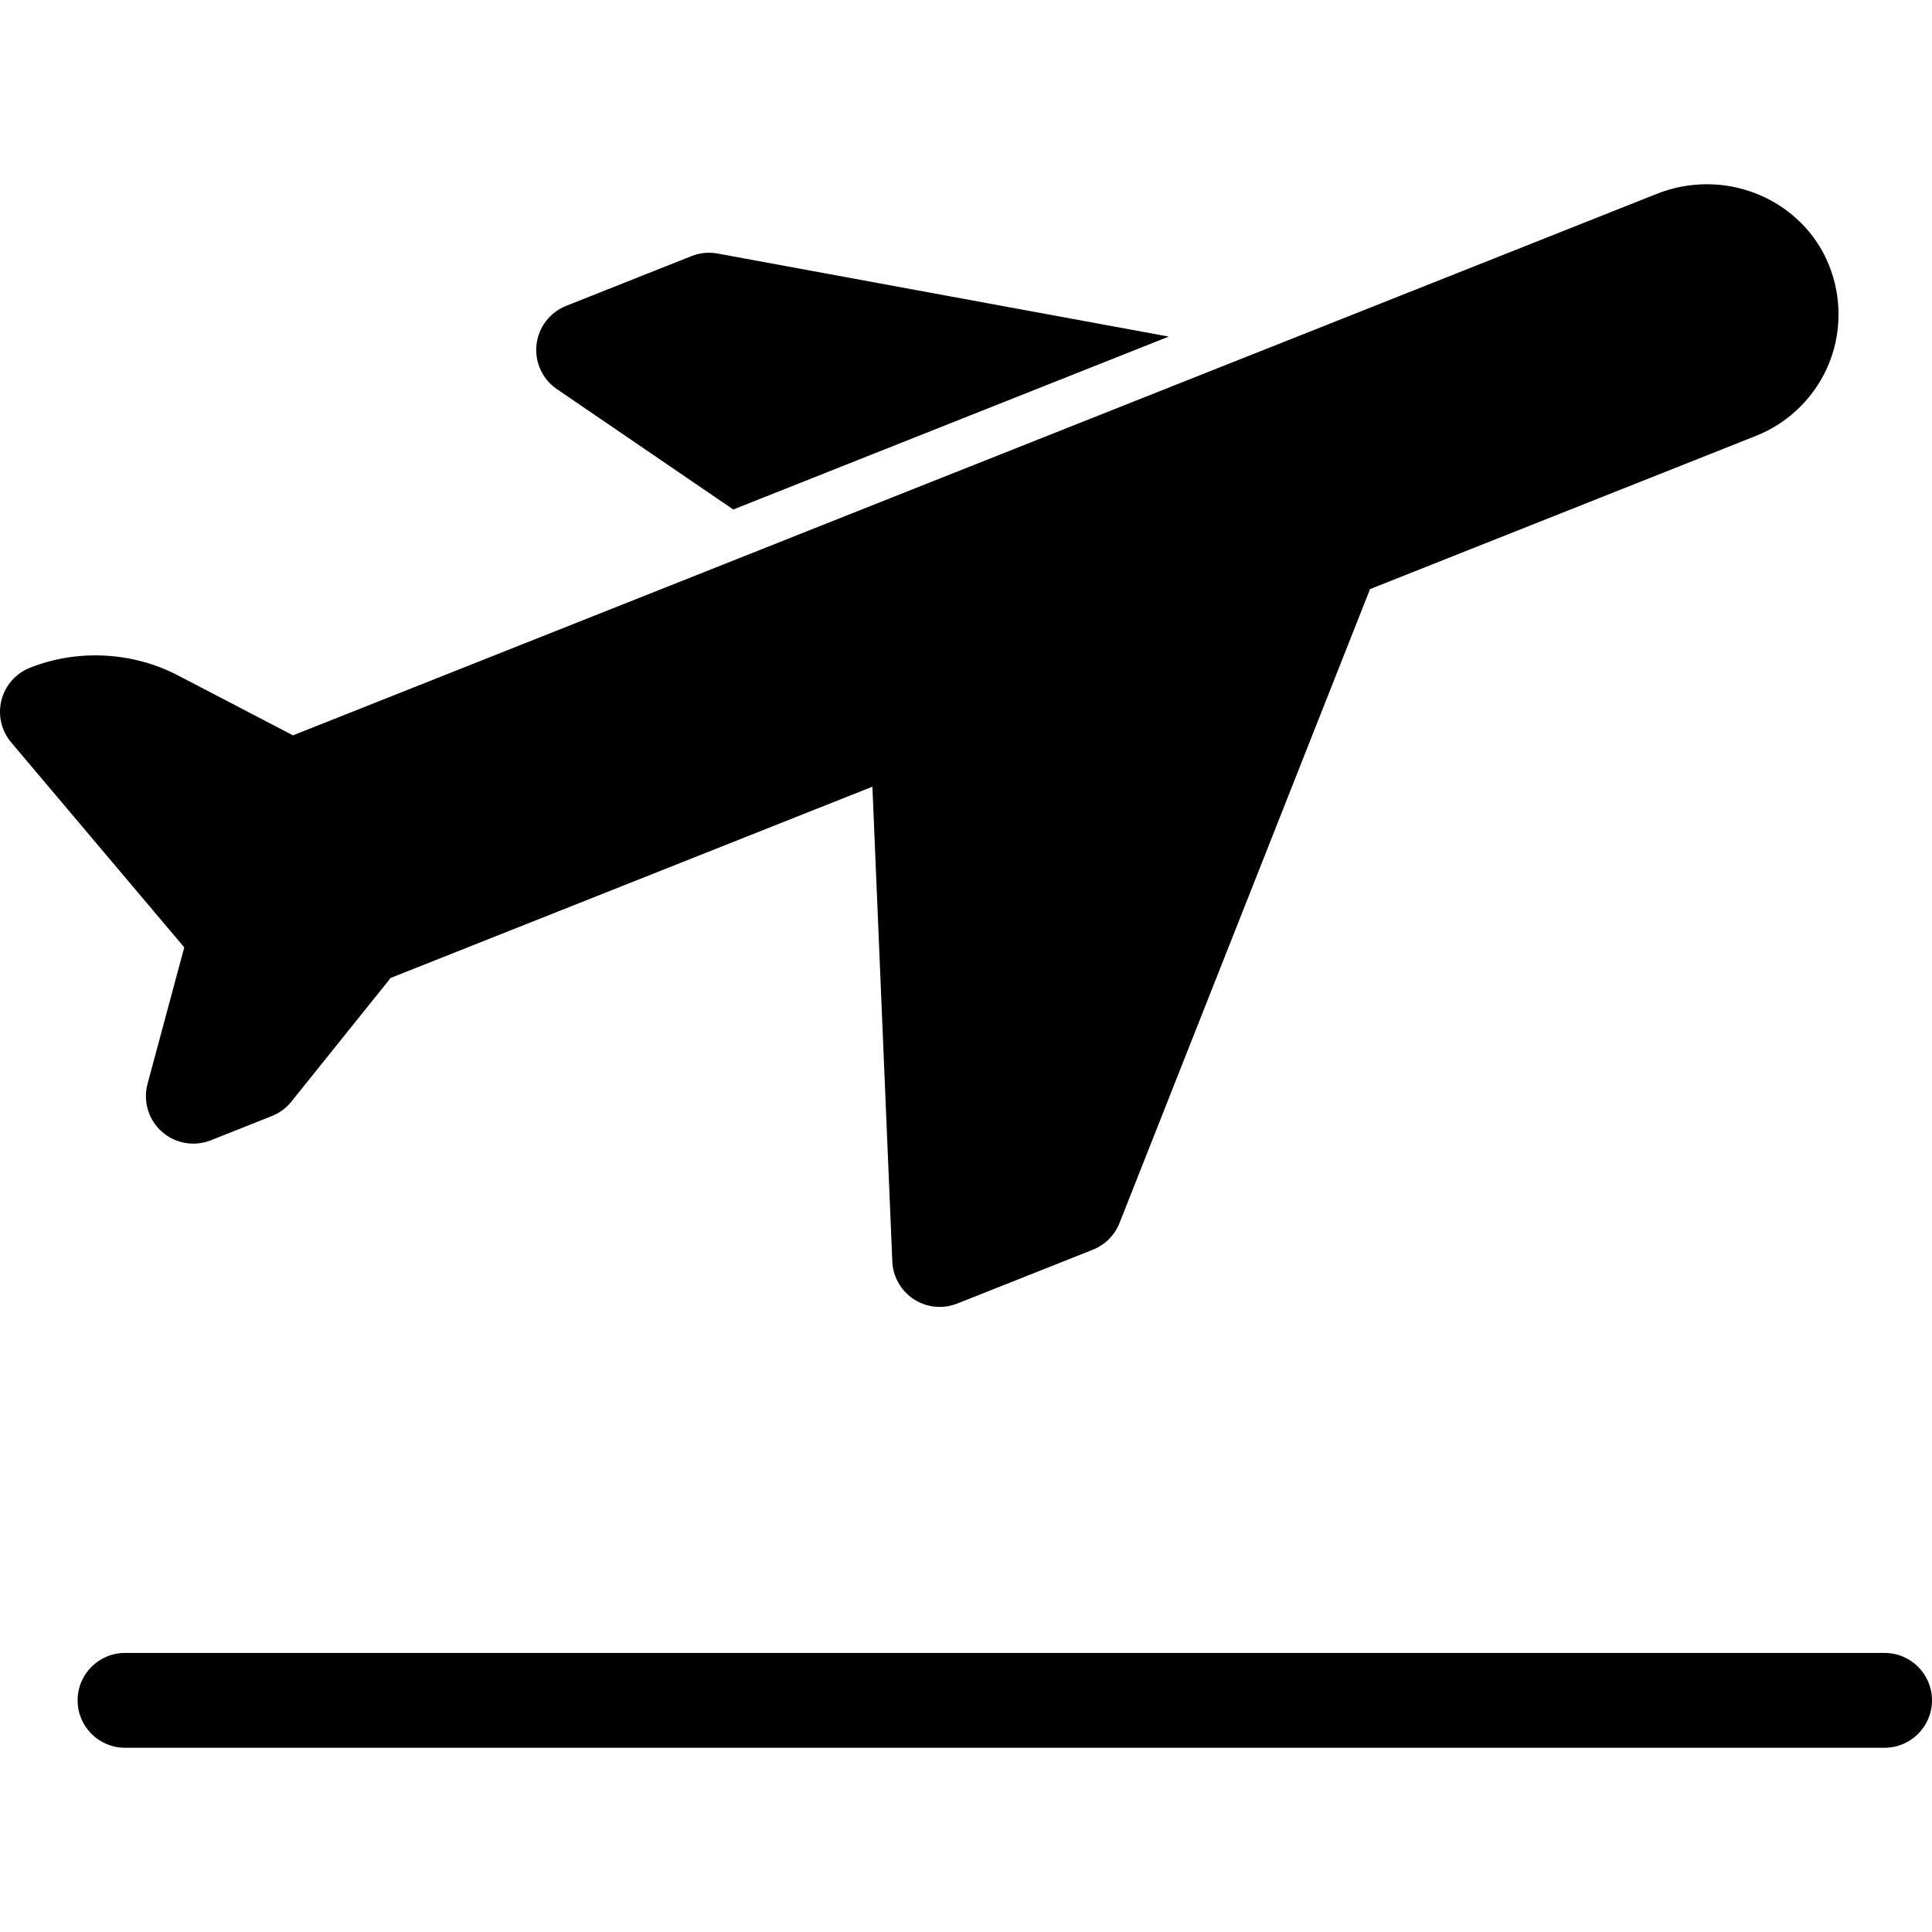 <?xml version="1.0" encoding="UTF-8" standalone="no"?><!-- icon666.com - MILLIONS OF FREE VECTOR ICONS --><svg width="1024" height="1024" version="1.1" id="Capa_1" xmlns="http://www.w3.org/2000/svg" xmlns:xlink="http://www.w3.org/1999/xlink" x="0px" y="0px" viewBox="0 0 612.002 612.002" style="enable-background:new 0 0 612.002 612.002;" xml:space="preserve"><g><path d="M612.002,538.622c0,8.296-6.722,15.018-15.018,15.018H39.601c-8.296,0-15.018-6.722-15.018-15.018 c0-8.296,6.722-15.018,15.018-15.018h557.384C605.28,523.604,612.002,530.326,612.002,538.622z M176.408,123.253l55.868,38.139 l137.946-54.769l-142.91-26.311c-2.769-0.514-5.638-0.228-8.263,0.811L179.33,96.895c-5.16,2.051-8.77,6.782-9.383,12.302 C169.335,114.717,171.818,120.121,176.408,123.253z M578.396,81.772c-6.737-14.219-21.532-23.409-37.688-23.409 c-5.454,0-10.789,1.021-15.85,3.031l-126.821,50.354l-0.018-0.003l-150.78,59.863l0.012,0.006L92.808,232.936l-36.466-19.003 c-14.351-7.485-31.81-8.386-46.867-2.403c-4.49,1.784-7.845,5.617-9.023,10.302c-1.177,4.688-0.027,9.653,3.091,13.342 l54.823,64.93l-11.63,43.248c-1.475,5.487,0.27,11.335,4.511,15.114c4.244,3.778,10.254,4.842,15.534,2.745l19.343-7.683 c2.415-0.961,4.541-2.532,6.169-4.559l31.459-39.184l152.6-60.581l6.307,150.404c0.204,4.86,2.751,9.323,6.833,11.966 c2.466,1.601,5.31,2.421,8.173,2.421c1.874,0,3.754-0.348,5.542-1.06l42.989-17.069c3.854-1.532,6.902-4.583,8.428-8.44 L433.99,186.61l122.285-48.552c10.602-4.208,19.081-12.711,23.262-23.331C583.709,104.121,583.294,92.104,578.396,81.772z"/></g></svg>